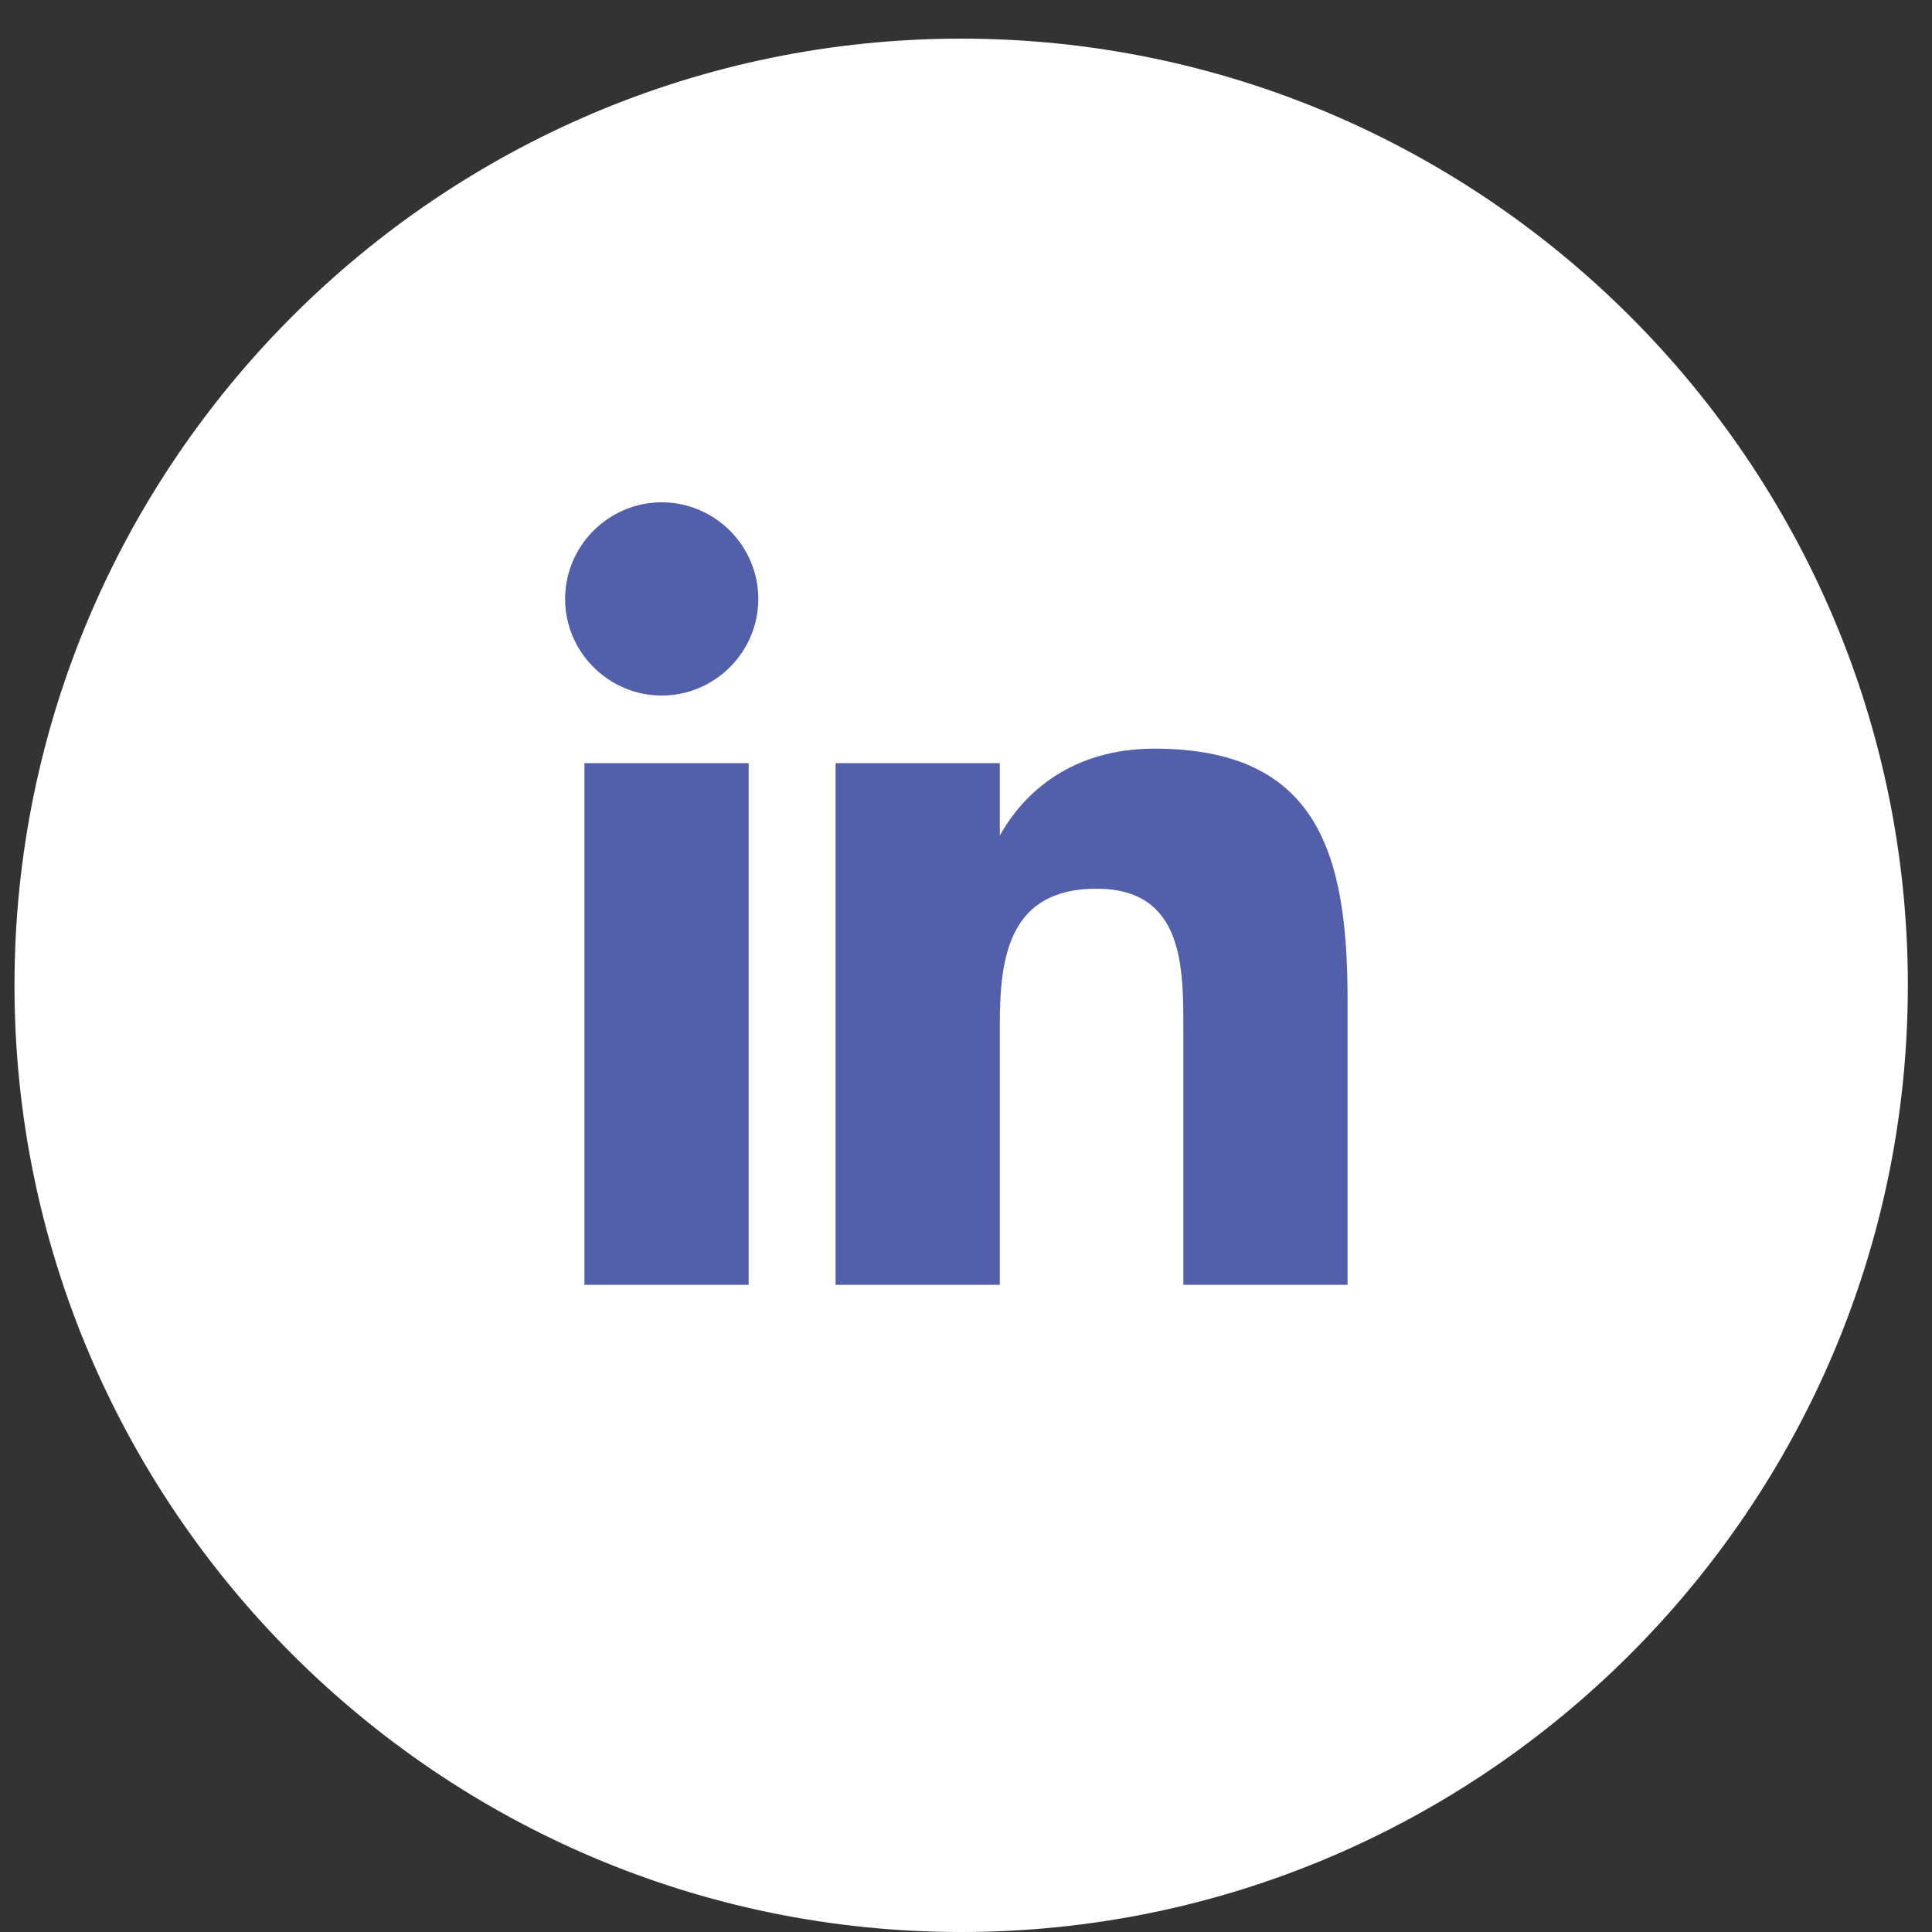 <?xml version="1.0" encoding="UTF-8"?>
<svg id="Layer_1" xmlns="http://www.w3.org/2000/svg" version="1.1" viewBox="0 0 40 40">
  <rect x="0" y="0" width="40" height="40" fill="#333333" stroke="none"/>
  <!-- Generator: Adobe Illustrator 29.6.1, SVG Export Plug-In . SVG Version: 2.1.1 Build 9)  -->
  <defs>
    <style>
      .st0 {
        fill: #fff;
      }

      .st1 {
        fill: #525fab;
      }
    </style>
  </defs>
  <path class="st0" d="M39.5,20.4c0,10.8-8.8,19.6-19.6,19.6S.3,31.2.3,20.4,9.1.8,19.9.8s19.6,8.8,19.6,19.6"/>
  <path class="st1" d="M12.1,15.8h3.4v10.8h-3.4v-10.8ZM13.7,10.4c1.1,0,2,.9,2,2s-.9,2-2,2-2-.9-2-2,.9-2,2-2"/>
  <path class="st1" d="M17.5,15.8h3.2v1.5h0c.5-.9,1.5-1.8,3.2-1.8,3.4,0,4,2.2,4,5.2v5.9h-3.4v-5.3c0-1.3,0-2.9-1.8-2.9s-2,1.4-2,2.8v5.4h-3.4v-10.8Z"/>
</svg>